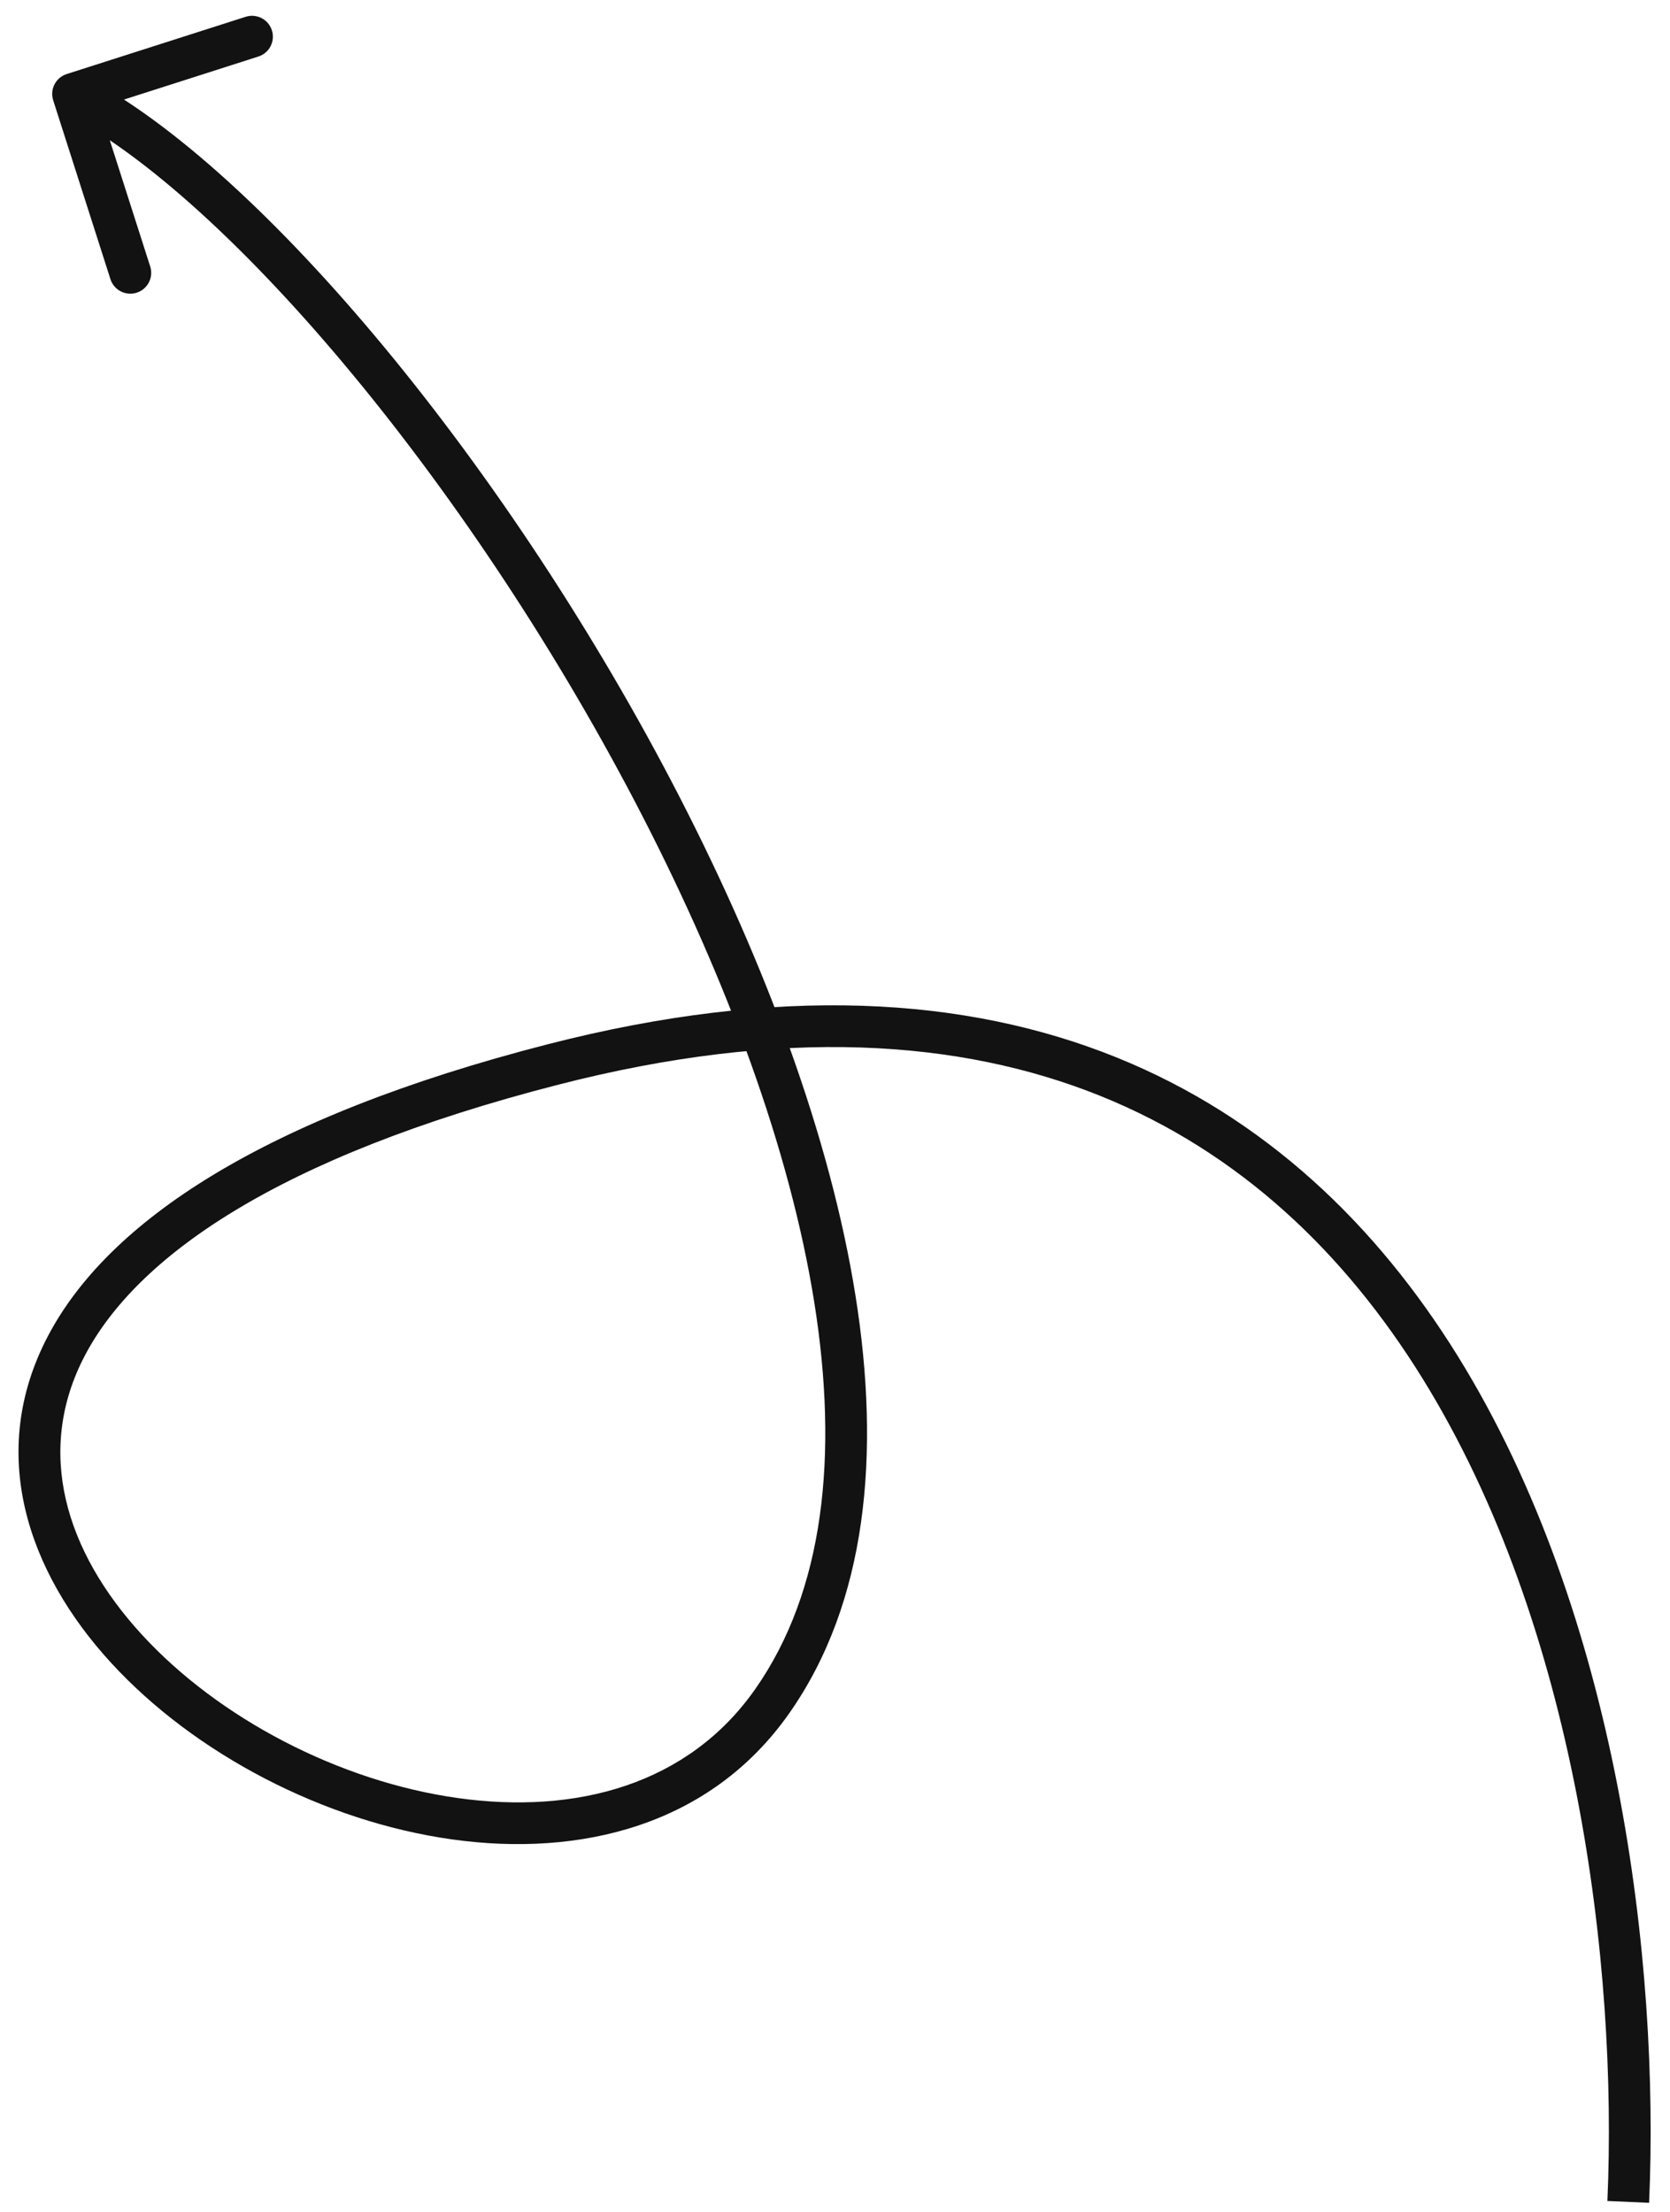 <?xml version="1.0" encoding="UTF-8"?> <svg xmlns="http://www.w3.org/2000/svg" width="80" height="106" viewBox="0 0 80 106" fill="none"> <path d="M26.5 51L26.749 51.969L26.5 51ZM3.195 3.548C2.669 3.716 2.379 4.279 2.548 4.805L5.291 13.377C5.459 13.903 6.022 14.193 6.548 14.024C7.074 13.856 7.364 13.293 7.195 12.767L4.757 5.148L12.377 2.709C12.903 2.541 13.193 1.978 13.024 1.452C12.856 0.926 12.293 0.636 11.767 0.805L3.195 3.548ZM78.999 105.544C79.504 94.023 77.523 77.369 69.825 64.96C65.963 58.735 60.643 53.548 53.455 50.652C46.266 47.755 37.311 47.191 26.251 50.031L26.749 51.969C37.489 49.209 45.996 49.803 52.708 52.507C59.42 55.212 64.437 60.069 68.125 66.015C75.528 77.947 77.496 94.143 77.001 105.456L78.999 105.544ZM26.251 50.031C12.553 53.55 5.162 58.553 2.294 64.02C-0.635 69.603 1.312 75.304 5.326 79.676C9.331 84.04 15.529 87.272 21.65 88.131C27.782 88.992 34.033 87.482 37.819 82.073L36.181 80.927C32.967 85.518 27.593 86.946 21.928 86.15C16.252 85.353 10.481 82.335 6.799 78.324C3.125 74.321 1.666 69.522 4.065 64.949C6.525 60.26 13.197 55.45 26.749 51.969L26.251 50.031ZM37.819 82.073C41.531 76.77 42.194 69.683 40.98 62.069C39.762 54.438 36.638 46.132 32.577 38.23C28.513 30.323 23.489 22.778 18.435 16.667C13.4 10.58 8.265 5.83 3.958 3.611L3.042 5.389C6.985 7.42 11.913 11.92 16.893 17.942C21.855 23.941 26.799 31.364 30.798 39.145C34.8 46.931 37.831 55.03 39.005 62.384C40.181 69.755 39.469 76.23 36.181 80.927L37.819 82.073Z" fill="#121212"></path> </svg> 